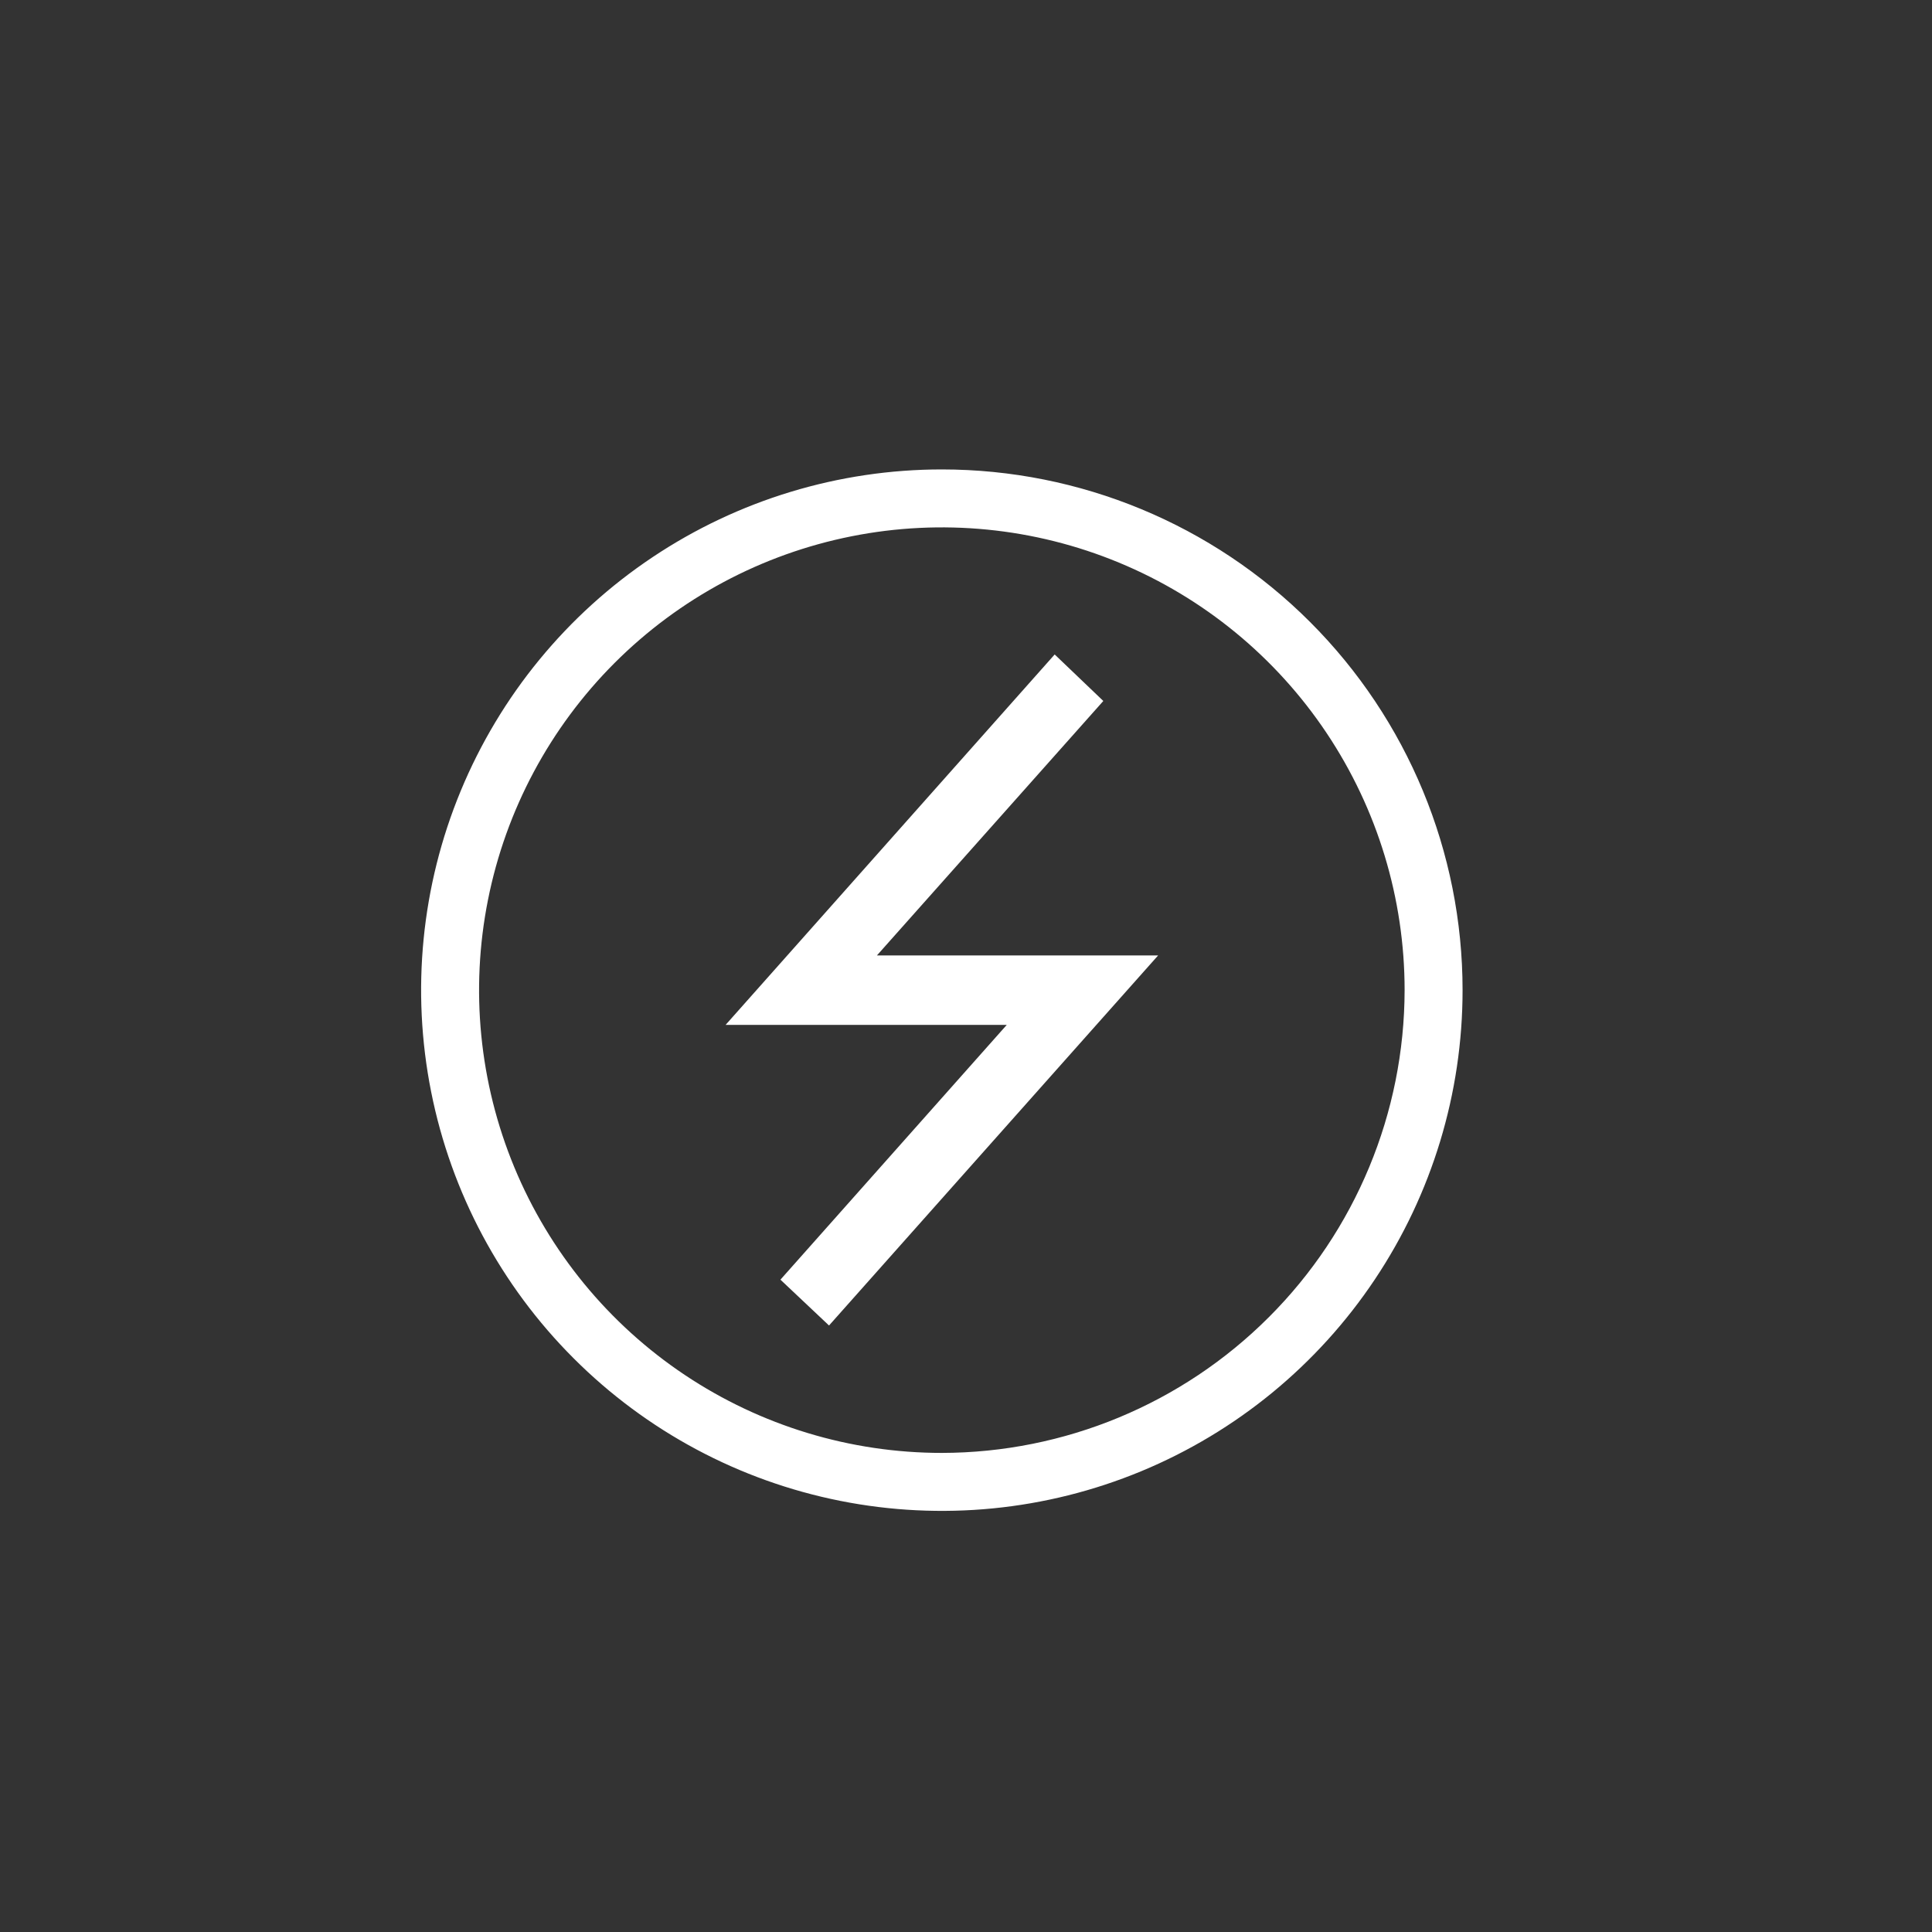 <svg width="40" height="40"  fill="#ffffff" xmlns="http://www.w3.org/2000/svg" viewBox="0 0 40 40" >
        <rect x="0" y="0" width="40" height="40" fill="#333333" stroke="none"/>
        <path d="M19.5 9.719C17.368 9.719 15.283 10.351 13.51 11.536C11.737 12.72 10.355 14.404 9.539 16.374C8.723 18.344 8.51 20.512 8.926 22.603C9.342 24.695 10.369 26.616 11.877 28.123C13.384 29.631 15.305 30.658 17.397 31.074C19.488 31.49 21.656 31.277 23.626 30.461C25.596 29.645 27.28 28.263 28.464 26.49C29.649 24.717 30.281 22.632 30.281 20.5C30.281 17.641 29.145 14.898 27.123 12.877C25.102 10.855 22.359 9.719 19.5 9.719ZM19.5 30.081C17.605 30.081 15.753 29.519 14.177 28.466C12.601 27.413 11.373 25.917 10.648 24.166C9.923 22.416 9.733 20.489 10.103 18.631C10.473 16.772 11.385 15.065 12.725 13.725C14.065 12.385 15.772 11.473 17.631 11.103C19.489 10.733 21.416 10.923 23.166 11.648C24.917 12.373 26.413 13.601 27.466 15.177C28.519 16.753 29.081 18.605 29.081 20.5C29.077 23.04 28.067 25.475 26.271 27.27C24.475 29.067 22.04 30.077 19.5 30.081Z" />
        <path d="M22.843 14.513L21.836 13.55L15.023 21.219H20.844L16.158 26.494L17.164 27.443L23.978 19.781H18.156L22.843 14.513Z" />
</svg>